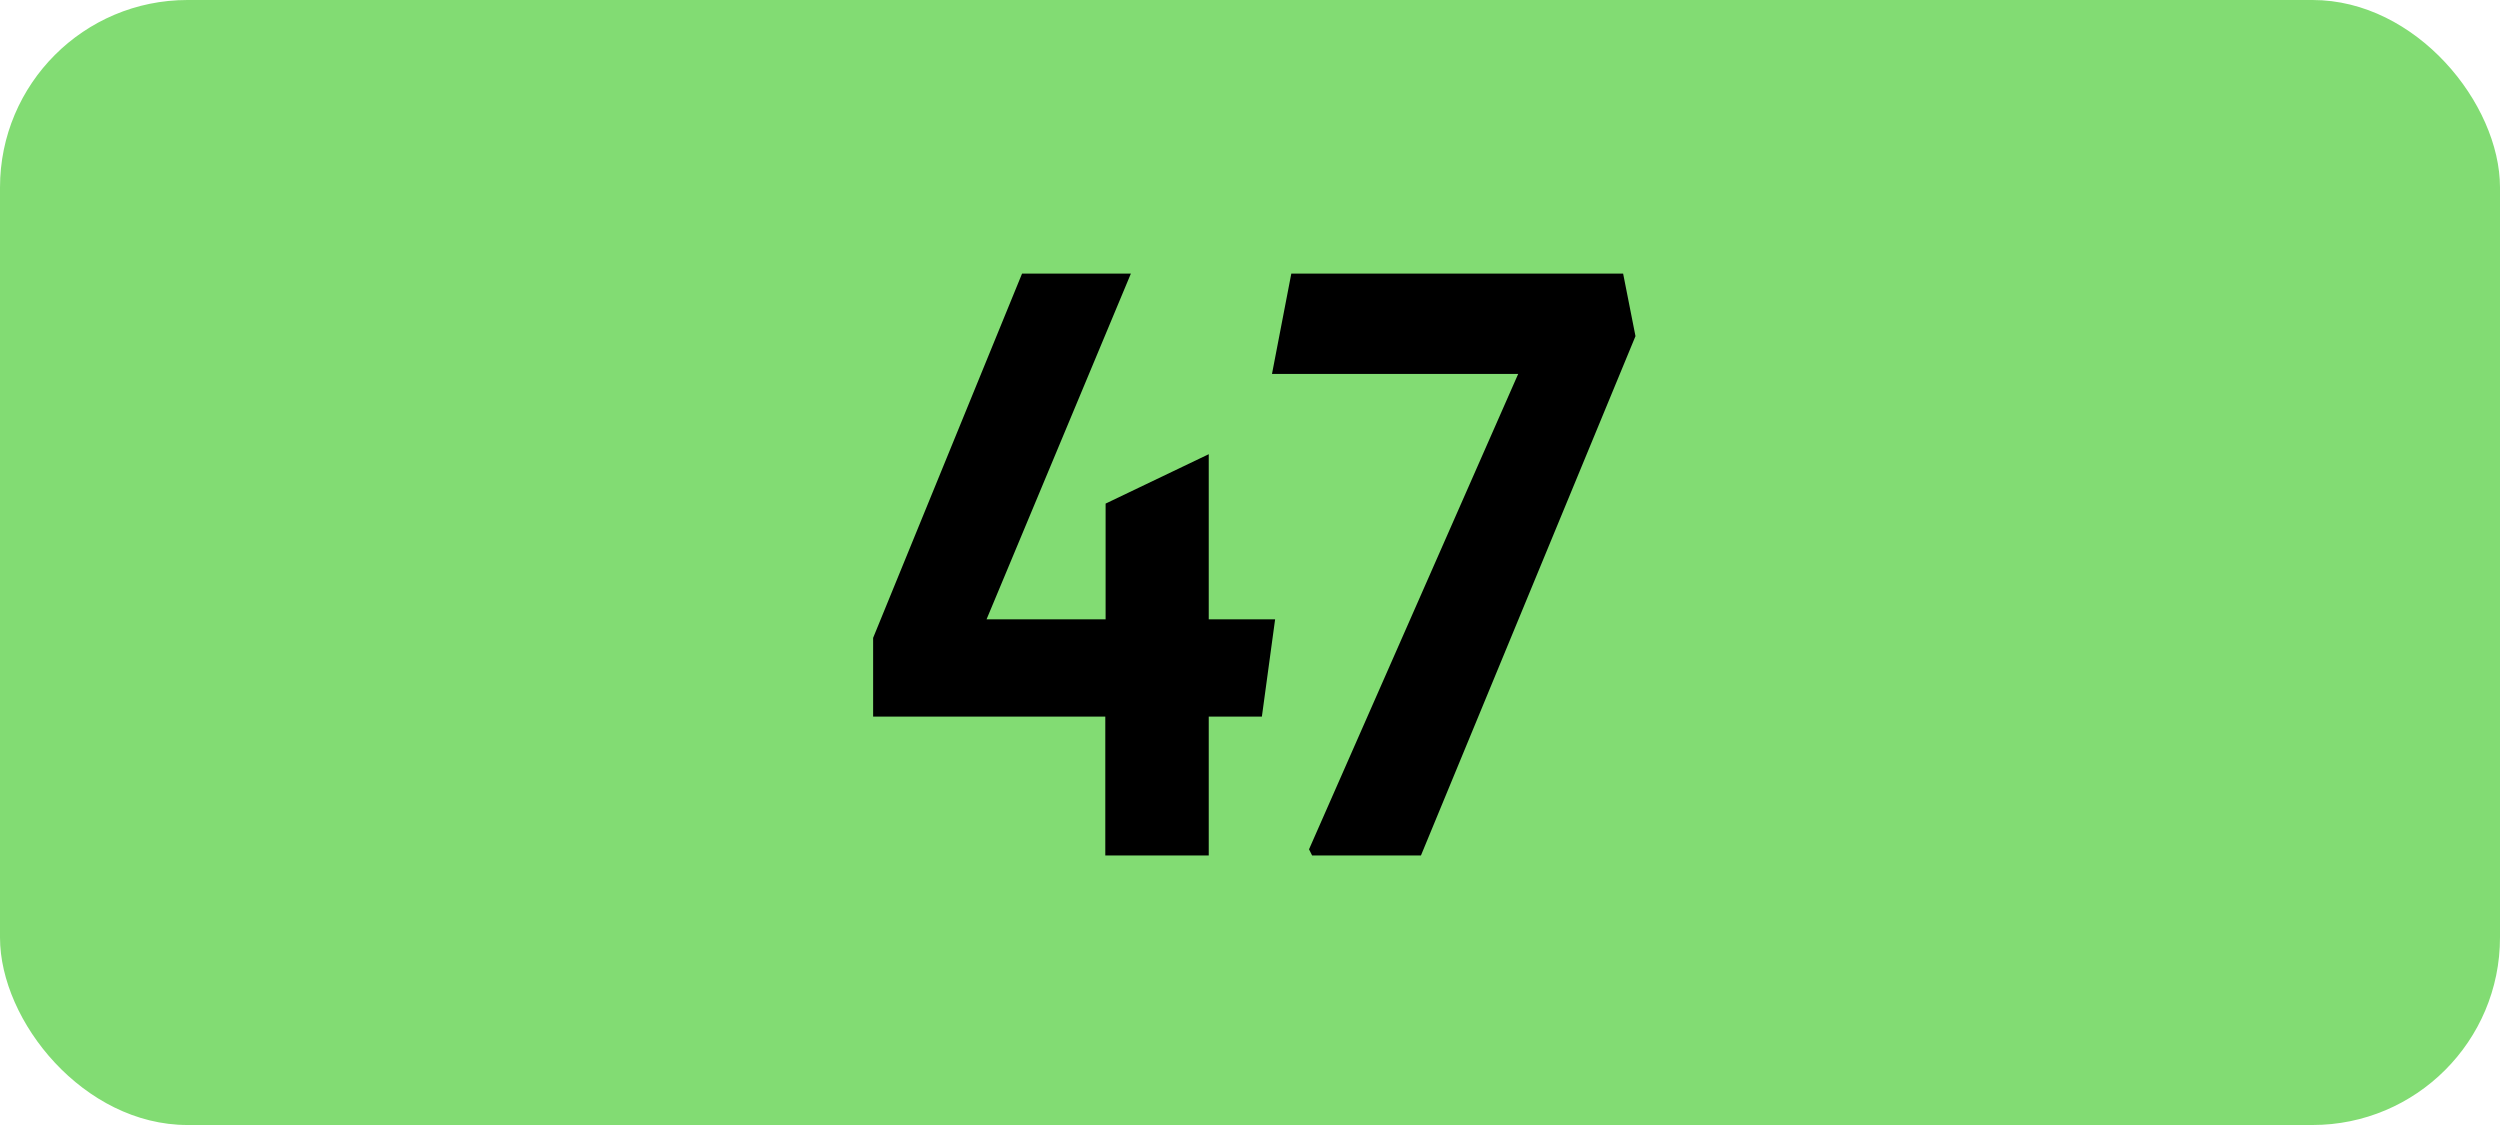 <svg xmlns="http://www.w3.org/2000/svg" viewBox="0 0 566.93 255.12"><defs><style>.cls-1{fill:#82dc73;}</style></defs><g id="Calque_2" data-name="Calque 2"><g id="indices_de_ligne" data-name="indices de ligne"><rect class="cls-1" width="566.93" height="255.12" rx="42.52"/><path d="M250.65,162.5H198V144.65l33.77-82.6h24.68l-32.73,78.4h27V114.2L274.11,103v37.45h15.05l-3,22.05H274.11V194H250.65Z" transform="translate(0)"/><path d="M297.55,194l-.7-1.4L344.28,84.8H288.45l4.38-22.75h75.25l2.8,14.18L322.23,194Z" transform="translate(0)"/></g></g></svg>